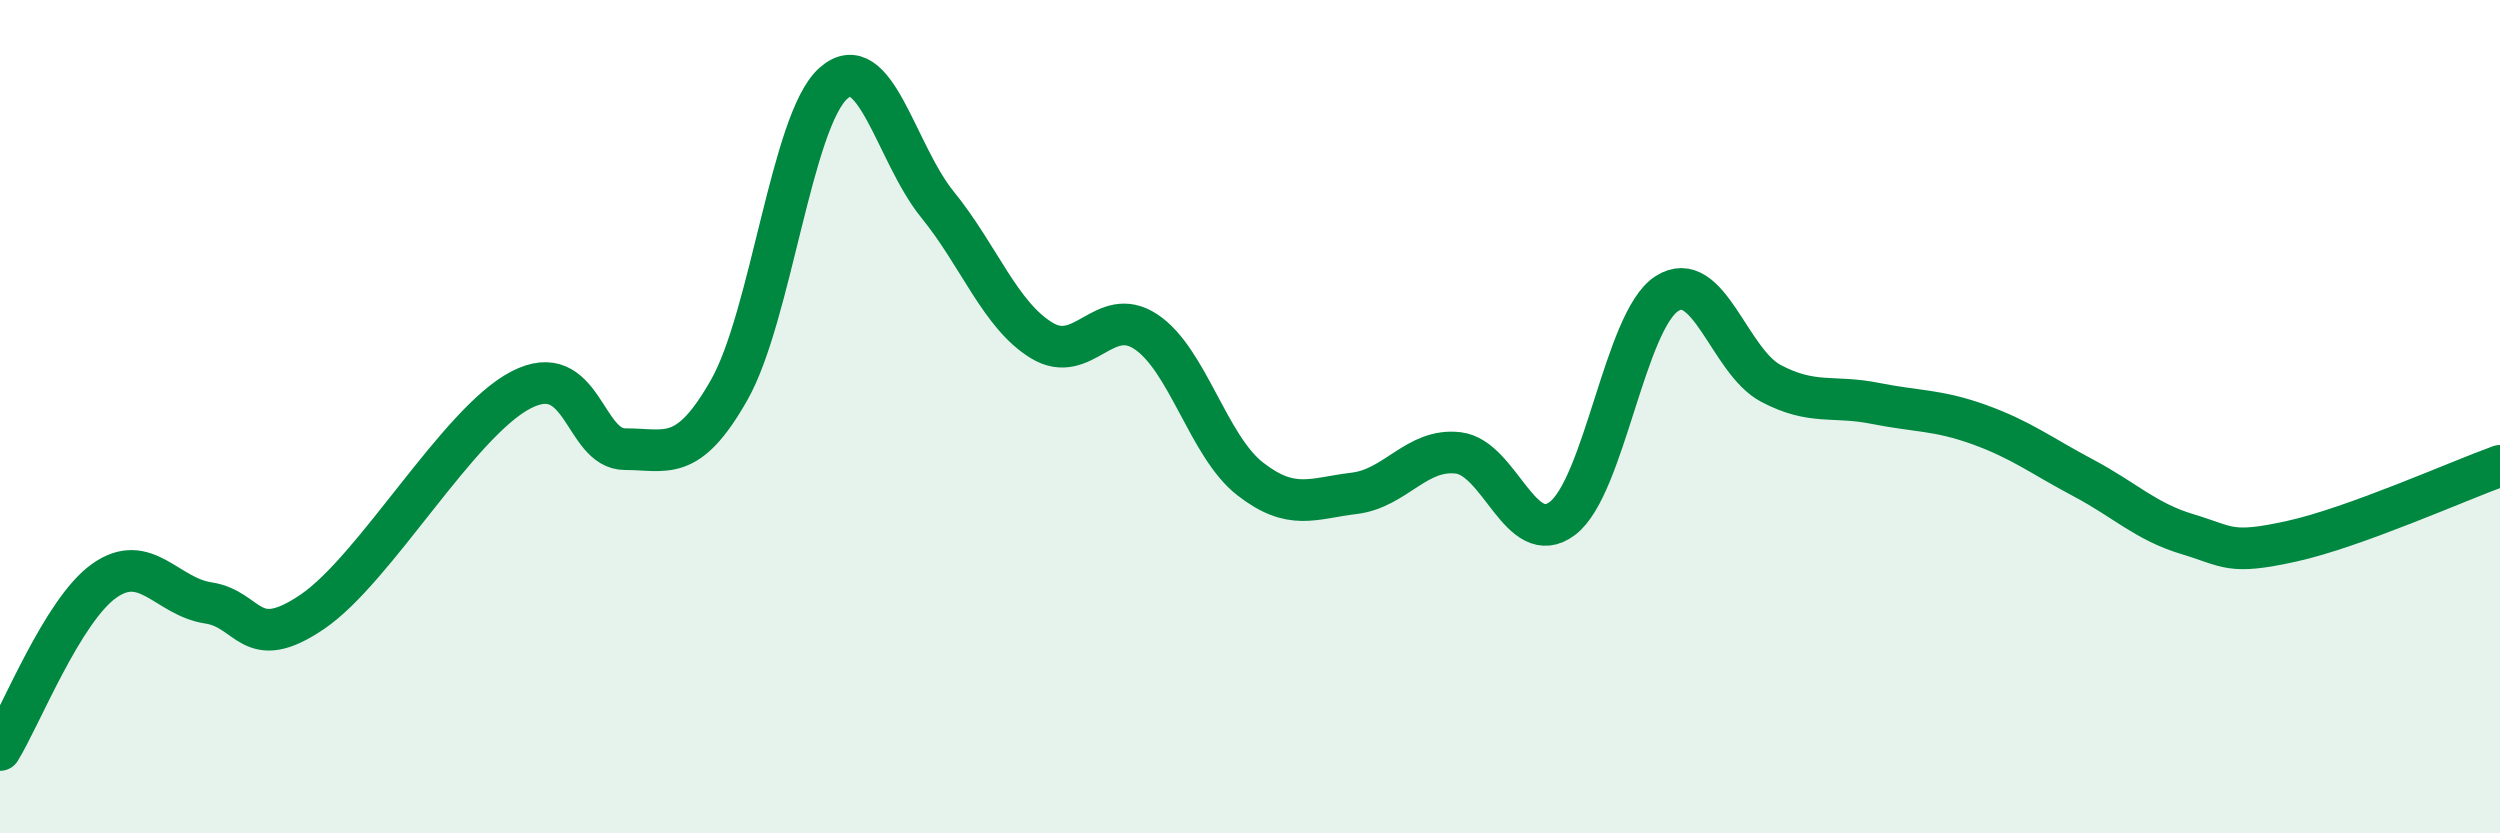 
    <svg width="60" height="20" viewBox="0 0 60 20" xmlns="http://www.w3.org/2000/svg">
      <path
        d="M 0,18 C 0.5,17.19 1.5,14.65 2.5,13.94 C 3.5,13.23 4,14.32 5,14.47 C 6,14.62 6,15.7 7.5,14.68 C 9,13.66 11,10.14 12.5,9.36 C 14,8.58 14,10.78 15,10.78 C 16,10.78 16.5,11.12 17.5,9.36 C 18.5,7.6 19,2.89 20,2 C 21,1.11 21.5,3.68 22.5,4.91 C 23.5,6.14 24,7.56 25,8.17 C 26,8.78 26.5,7.3 27.5,7.96 C 28.5,8.62 29,10.71 30,11.49 C 31,12.27 31.5,11.96 32.5,11.84 C 33.5,11.72 34,10.75 35,10.87 C 36,10.99 36.5,13.2 37.5,12.44 C 38.5,11.68 39,7.7 40,7.05 C 41,6.4 41.5,8.67 42.5,9.2 C 43.5,9.73 44,9.48 45,9.68 C 46,9.88 46.5,9.83 47.5,10.19 C 48.5,10.55 49,10.94 50,11.47 C 51,12 51.5,12.52 52.5,12.82 C 53.5,13.12 53.5,13.32 55,12.99 C 56.5,12.66 59,11.54 60,11.18L60 20L0 20Z"
        fill="#008740"
        opacity="0.1"
        stroke-linecap="round"
        stroke-linejoin="round"
      />
      <path
        d="M 0,18 C 0.5,17.19 1.5,14.65 2.5,13.94 C 3.5,13.23 4,14.32 5,14.47 C 6,14.62 6,15.7 7.5,14.68 C 9,13.66 11,10.14 12.5,9.36 C 14,8.58 14,10.78 15,10.78 C 16,10.78 16.5,11.12 17.5,9.36 C 18.5,7.6 19,2.89 20,2 C 21,1.11 21.5,3.68 22.5,4.91 C 23.5,6.14 24,7.56 25,8.17 C 26,8.78 26.5,7.3 27.5,7.96 C 28.5,8.62 29,10.71 30,11.49 C 31,12.27 31.5,11.96 32.5,11.84 C 33.5,11.72 34,10.75 35,10.87 C 36,10.99 36.5,13.2 37.5,12.44 C 38.5,11.68 39,7.7 40,7.05 C 41,6.4 41.5,8.67 42.5,9.2 C 43.5,9.73 44,9.48 45,9.68 C 46,9.88 46.5,9.83 47.5,10.19 C 48.5,10.55 49,10.94 50,11.47 C 51,12 51.5,12.52 52.5,12.82 C 53.5,13.12 53.5,13.32 55,12.99 C 56.5,12.66 59,11.54 60,11.18"
        stroke="#008740"
        stroke-width="1"
        fill="none"
        stroke-linecap="round"
        stroke-linejoin="round"
      />
    </svg>
  